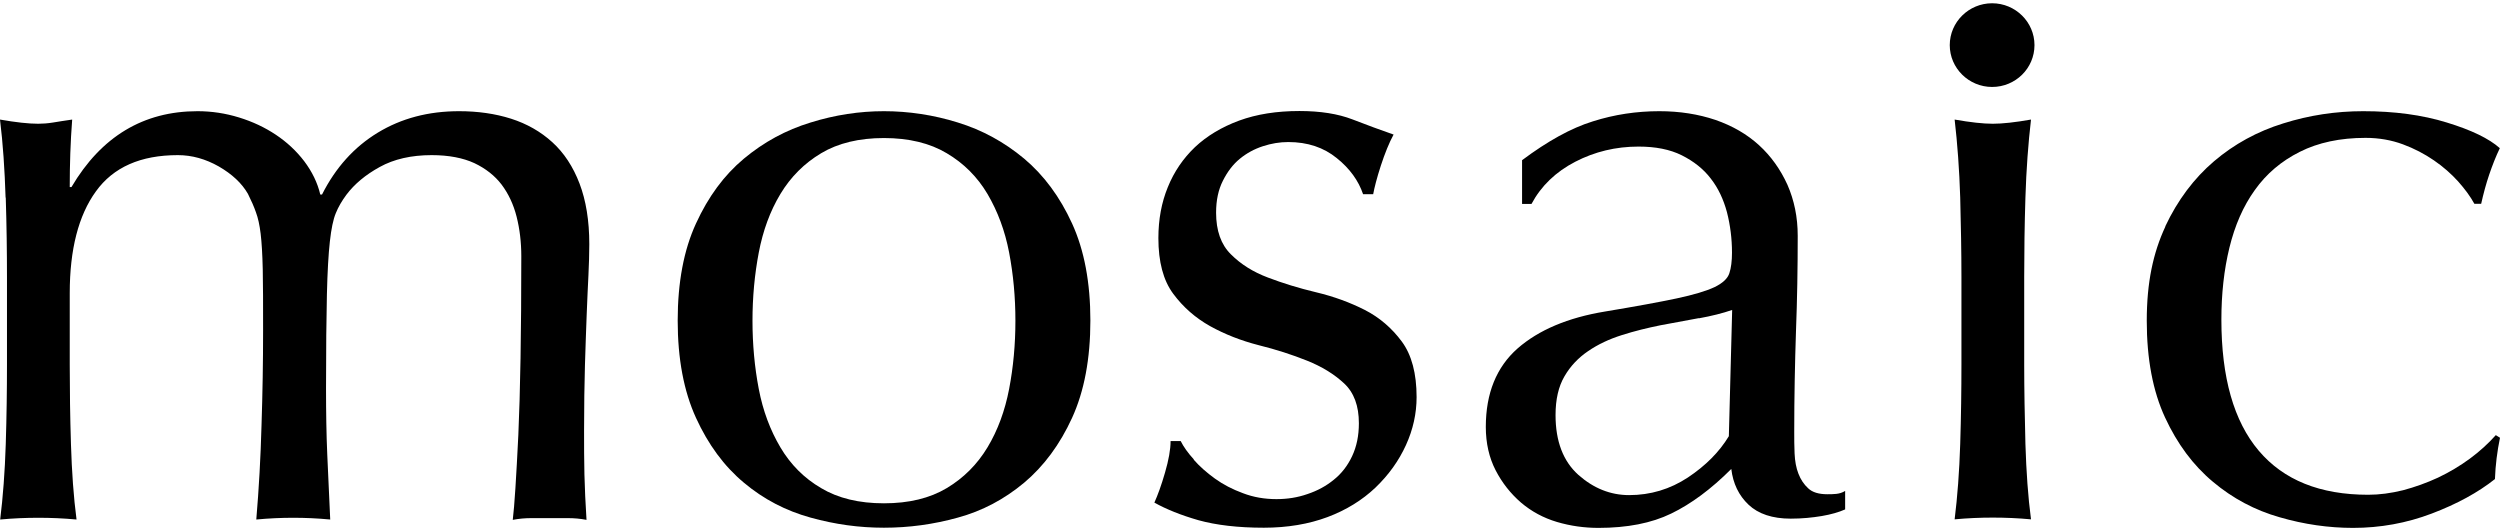 <svg width="753" height="159" viewBox="0 0 753 159" fill="none" xmlns="http://www.w3.org/2000/svg">
<g style="mix-blend-mode:multiply">
<g style="mix-blend-mode:overlay">
<path fill-rule="evenodd" clip-rule="evenodd" d="M1.68 59.486C1.418 51.136 0.893 43.259 0 36.012C4.779 36.852 8.612 37.272 11.501 37.272C12.866 37.272 14.336 37.167 15.964 36.904C17.592 36.642 19.483 36.327 21.741 36.012C21.216 42.786 21.006 49.56 21.006 56.335H21.531C30.511 41.106 43.219 33.491 59.499 33.491C63.752 33.491 67.901 34.121 71.997 35.382C76.093 36.642 79.769 38.375 83.077 40.581C86.386 42.786 89.222 45.412 91.637 48.563C94 51.714 95.628 55.022 96.469 58.593H96.994C101.09 50.453 106.709 44.257 113.798 39.95C120.888 35.644 129.027 33.491 138.27 33.491C143.889 33.491 149.14 34.226 153.919 35.749C158.698 37.272 162.846 39.635 166.365 42.839C169.883 46.042 172.614 50.191 174.557 55.285C176.5 60.378 177.498 66.47 177.498 73.559C177.498 76.448 177.393 79.546 177.235 82.96C177.078 86.373 176.868 90.259 176.71 94.775C176.553 99.239 176.343 104.333 176.185 110.004C176.028 115.676 175.923 122.24 175.923 129.645C175.923 134.213 175.923 138.624 176.028 142.878C176.133 147.079 176.343 151.648 176.658 156.584C174.767 156.217 172.929 156.059 171.039 156.059H160.063C158.173 156.059 156.335 156.217 154.444 156.584C154.969 152.331 155.495 143.823 156.125 130.957C156.702 118.144 157.017 100.184 157.017 77.183C157.017 72.982 156.545 68.991 155.6 65.262C154.654 61.534 153.131 58.33 151.083 55.6C149.035 52.921 146.305 50.768 142.891 49.14C139.478 47.565 135.172 46.725 130.025 46.725C123.881 46.725 118.63 47.932 114.376 50.296C110.07 52.659 106.761 55.442 104.346 58.645C102.98 60.483 101.878 62.374 101.142 64.212C100.355 66.102 99.777 68.938 99.357 72.719C98.937 76.5 98.622 81.857 98.464 88.683C98.306 95.563 98.201 104.963 98.201 116.936C98.201 124.183 98.307 130.852 98.569 136.839C98.832 142.826 99.147 149.39 99.462 156.479C95.576 156.112 91.9 155.954 88.329 155.954C84.758 155.954 81.082 156.112 77.196 156.479C77.984 147.184 78.509 137.732 78.771 128.069C79.086 118.459 79.244 108.954 79.244 99.659C79.244 91.729 79.244 85.48 79.139 81.069C79.034 76.553 78.824 73.034 78.509 70.409C78.194 67.783 77.721 65.63 77.091 63.949C76.513 62.269 75.673 60.378 74.675 58.383C72.837 55.179 69.896 52.449 65.905 50.138C61.914 47.88 57.818 46.725 53.565 46.725C42.379 46.725 34.134 50.348 28.883 57.648C23.631 64.895 21.006 75.135 21.006 88.316V109.847C21.006 117.461 21.111 125.443 21.373 133.793C21.636 142.143 22.161 149.705 23.054 156.479C19.115 156.112 15.282 155.954 11.553 155.954C7.825 155.954 3.991 156.112 0.053 156.479C0.893 149.705 1.47 142.143 1.733 133.793C1.996 125.443 2.101 117.409 2.101 109.847V83.485C2.101 75.87 1.996 67.888 1.733 59.538" fill="black"/>
<path fill-rule="evenodd" clip-rule="evenodd" d="M228.54 117.146C229.801 123.763 232.006 129.592 235.052 134.738C238.098 139.885 242.194 144.033 247.34 147.027C252.434 150.073 258.736 151.596 266.245 151.596C273.755 151.596 280.057 150.073 285.15 147.027C290.244 143.981 294.34 139.885 297.439 134.738C300.537 129.592 302.69 123.71 303.951 117.146C305.211 110.582 305.841 103.703 305.841 96.613C305.841 89.524 305.211 82.697 303.951 76.08C302.69 69.463 300.485 63.634 297.439 58.435C294.393 53.289 290.297 49.193 285.15 46.147C280.057 43.101 273.702 41.578 266.245 41.578C258.788 41.578 252.434 43.101 247.34 46.147C242.246 49.193 238.15 53.289 235.052 58.435C231.954 63.582 229.801 69.463 228.54 76.08C227.28 82.697 226.65 89.524 226.65 96.613C226.65 103.703 227.28 110.582 228.54 117.146ZM209.635 67.31C213.311 59.276 218.09 52.764 224.076 47.775C230.063 42.786 236.732 39.163 244.137 36.904C251.541 34.594 258.946 33.491 266.245 33.491C273.545 33.491 281.159 34.594 288.511 36.904C295.863 39.163 302.48 42.786 308.467 47.775C314.401 52.764 319.232 59.276 322.908 67.31C326.584 75.345 328.422 85.112 328.422 96.561C328.422 108.009 326.584 117.829 322.908 125.864C319.232 133.898 314.401 140.41 308.467 145.399C302.48 150.388 295.863 153.906 288.511 155.902C281.159 157.95 273.755 158.947 266.245 158.947C258.736 158.947 251.541 157.95 244.137 155.902C236.732 153.854 230.011 150.388 224.076 145.399C218.09 140.41 213.311 133.898 209.635 125.864C205.959 117.829 204.121 108.061 204.121 96.561C204.121 85.06 205.959 75.292 209.635 67.31Z" fill="black"/>
<path fill-rule="evenodd" clip-rule="evenodd" d="M359.513 138.414C361.298 140.463 363.451 142.353 365.92 144.139C368.388 145.924 371.224 147.394 374.374 148.55C377.525 149.758 380.886 150.335 384.457 150.335C387.713 150.335 390.811 149.863 393.805 148.812C396.798 147.814 399.424 146.397 401.734 144.506C404.045 142.668 405.883 140.305 407.248 137.417C408.614 134.528 409.296 131.22 409.296 127.492C409.296 122.24 407.826 118.249 404.833 115.466C401.839 112.683 398.163 110.424 393.7 108.639C389.236 106.853 384.405 105.278 379.101 103.965C373.797 102.6 368.965 100.709 364.502 98.241C360.091 95.773 356.362 92.517 353.369 88.474C350.375 84.43 348.905 78.863 348.905 71.721C348.905 66.102 349.85 61.009 351.741 56.387C353.631 51.714 356.362 47.722 359.933 44.309C363.504 40.948 367.968 38.27 373.219 36.327C378.523 34.384 384.562 33.439 391.389 33.439C397.691 33.439 402.995 34.279 407.353 35.959C411.712 37.64 415.808 39.163 419.747 40.528C418.381 43.049 417.121 46.2 415.913 49.876C414.705 53.604 413.97 56.492 413.603 58.488H410.557C409.191 54.444 406.566 50.768 402.627 47.617C398.689 44.414 393.857 42.786 388.028 42.786C385.455 42.786 382.934 43.206 380.361 44.047C377.788 44.887 375.477 46.147 373.429 47.828C371.381 49.508 369.701 51.714 368.335 54.444C366.97 57.123 366.287 60.326 366.287 64.054C366.287 69.463 367.758 73.665 370.751 76.605C373.744 79.599 377.42 81.909 381.884 83.59C386.295 85.27 391.179 86.793 396.483 88.053C401.787 89.314 406.618 91.099 411.082 93.357C415.493 95.615 419.222 98.819 422.215 102.862C425.208 106.906 426.679 112.525 426.679 119.614C426.679 124.498 425.628 129.33 423.475 134.056C421.322 138.782 418.276 143.036 414.285 146.869C410.294 150.65 405.463 153.644 399.844 155.744C394.225 157.845 387.818 158.948 380.676 158.948C372.852 158.948 366.287 158.16 360.983 156.689C355.679 155.166 351.268 153.381 347.697 151.385C348.695 149.18 349.798 146.187 350.901 142.353C352.003 138.572 352.581 135.369 352.581 132.848H355.627C356.467 134.528 357.78 136.419 359.618 138.414" fill="black"/>
<path fill-rule="evenodd" clip-rule="evenodd" d="M511.698 95.825C507.864 96.508 504.031 97.243 500.092 97.978C496.206 98.766 492.32 99.712 488.539 100.919C484.705 102.127 481.345 103.703 478.351 105.751C475.41 107.746 472.995 110.267 471.209 113.365C469.424 116.411 468.531 120.297 468.531 125.023C468.531 132.953 470.842 138.94 475.41 143.036C479.979 147.079 485.073 149.127 490.692 149.127C497.151 149.127 503.033 147.342 508.389 143.823C513.746 140.252 517.842 136.156 520.73 131.378L521.728 93.357C518.84 94.355 515.479 95.195 511.698 95.878M479.822 36.537C486.281 34.489 492.95 33.491 499.777 33.491C505.921 33.491 511.54 34.384 516.687 36.117C521.833 37.902 526.192 40.423 529.815 43.731C533.439 47.04 536.274 51.031 538.375 55.652C540.423 60.326 541.473 65.42 541.473 71.039C541.473 80.649 541.316 90.259 540.948 99.817C540.633 109.374 540.423 119.509 540.423 130.117C540.423 132.165 540.423 134.318 540.528 136.576C540.633 138.887 541.001 140.935 541.683 142.668C542.366 144.454 543.364 145.924 544.624 147.079C545.884 148.287 547.827 148.865 550.401 148.865C551.241 148.865 552.134 148.865 553.079 148.76C554.024 148.655 554.917 148.392 555.757 147.867V153.434C553.867 154.274 551.503 154.956 548.72 155.429C545.884 155.902 542.786 156.217 539.373 156.217C533.859 156.217 529.605 154.799 526.664 152.016C523.723 149.232 521.991 145.661 521.465 141.25C515.374 147.342 509.335 151.806 503.348 154.694C497.414 157.582 490.114 159 481.45 159C477.196 159 473.047 158.422 468.951 157.215C464.908 156.007 461.284 154.064 458.133 151.385C454.982 148.655 452.409 145.399 450.466 141.618C448.523 137.837 447.525 133.478 447.525 128.594C447.525 118.459 450.729 110.582 457.083 104.963C463.437 99.396 472.26 95.668 483.445 93.83C492.583 92.307 499.777 90.994 504.976 89.891C510.175 88.788 513.956 87.633 516.424 86.478C518.892 85.27 520.363 83.905 520.888 82.277C521.413 80.701 521.675 78.601 521.675 76.08C521.675 71.879 521.15 67.783 520.153 63.897C519.102 60.011 517.527 56.65 515.269 53.762C513.063 50.873 510.122 48.563 506.551 46.777C502.98 44.992 498.622 44.151 493.528 44.151C486.701 44.151 480.347 45.674 474.465 48.72C468.584 51.766 464.172 56.02 461.284 61.429H458.448V48.248C466.115 42.523 473.205 38.585 479.664 36.589" fill="black"/>
<path fill-rule="evenodd" clip-rule="evenodd" d="M590.417 59.485C590.154 51.135 589.577 43.258 588.737 36.011C593.515 36.851 597.349 37.272 600.237 37.272C603.125 37.272 606.959 36.851 611.738 36.011C610.897 43.258 610.32 51.135 610.057 59.485C609.795 67.835 609.69 75.869 609.69 83.431V109.794C609.69 117.408 609.847 125.39 610.057 133.74C610.32 142.09 610.845 149.652 611.738 156.426C607.799 156.059 603.966 155.901 600.237 155.901C596.509 155.901 592.623 156.059 588.737 156.426C589.577 149.652 590.154 142.09 590.417 133.74C590.679 125.39 590.785 117.356 590.785 109.794V83.431C590.785 75.817 590.627 67.835 590.417 59.485Z" fill="black"/>
<path fill-rule="evenodd" clip-rule="evenodd" d="M652.172 68.203C655.901 60.273 660.837 53.709 666.876 48.563C672.915 43.416 679.899 39.583 687.724 37.167C695.549 34.699 703.583 33.491 711.776 33.491C721.123 33.491 729.525 34.594 736.982 36.904C744.387 39.163 749.691 41.736 752.947 44.624C751.739 47.145 750.689 49.823 749.743 52.606C748.798 55.389 748.01 58.33 747.328 61.376H745.28C744.072 59.17 742.444 56.965 740.396 54.654C738.348 52.396 735.932 50.243 733.096 48.3C730.261 46.357 727.162 44.729 723.749 43.469C720.335 42.208 716.607 41.526 712.511 41.526C704.844 41.526 698.227 42.944 692.713 45.727C687.146 48.51 682.63 52.344 679.164 57.227C675.646 62.111 673.125 67.94 671.497 74.61C669.869 81.279 669.082 88.526 669.082 96.298C669.082 113.68 672.81 126.861 680.32 135.736C687.829 144.611 698.805 149.022 713.299 149.022C716.712 149.022 720.178 148.55 723.801 147.657C727.372 146.712 730.891 145.451 734.304 143.876C737.718 142.248 740.921 140.357 743.914 138.152C746.908 135.946 749.481 133.583 751.739 131.062L752.999 131.85C752.159 135.894 751.634 140.042 751.476 144.296C746.382 148.34 740.028 151.806 732.414 154.694C724.799 157.582 716.922 159 708.73 159C701.43 159 694.026 157.95 686.621 155.797C679.217 153.696 672.495 150.125 666.561 145.136C660.574 140.147 655.795 133.688 652.119 125.759C648.443 117.829 646.605 108.114 646.605 96.613C646.605 85.112 648.496 76.185 652.225 68.203" fill="black"/>
<path fill-rule="evenodd" clip-rule="evenodd" d="M612.787 13.588C612.787 20.572 607.063 26.191 600.026 26.191C592.99 26.191 587.266 20.52 587.266 13.588C587.266 6.656 592.99 0.985 600.026 0.985C607.063 0.985 612.787 6.656 612.787 13.588Z" fill="black"/>
</g>
</g>
</svg>
